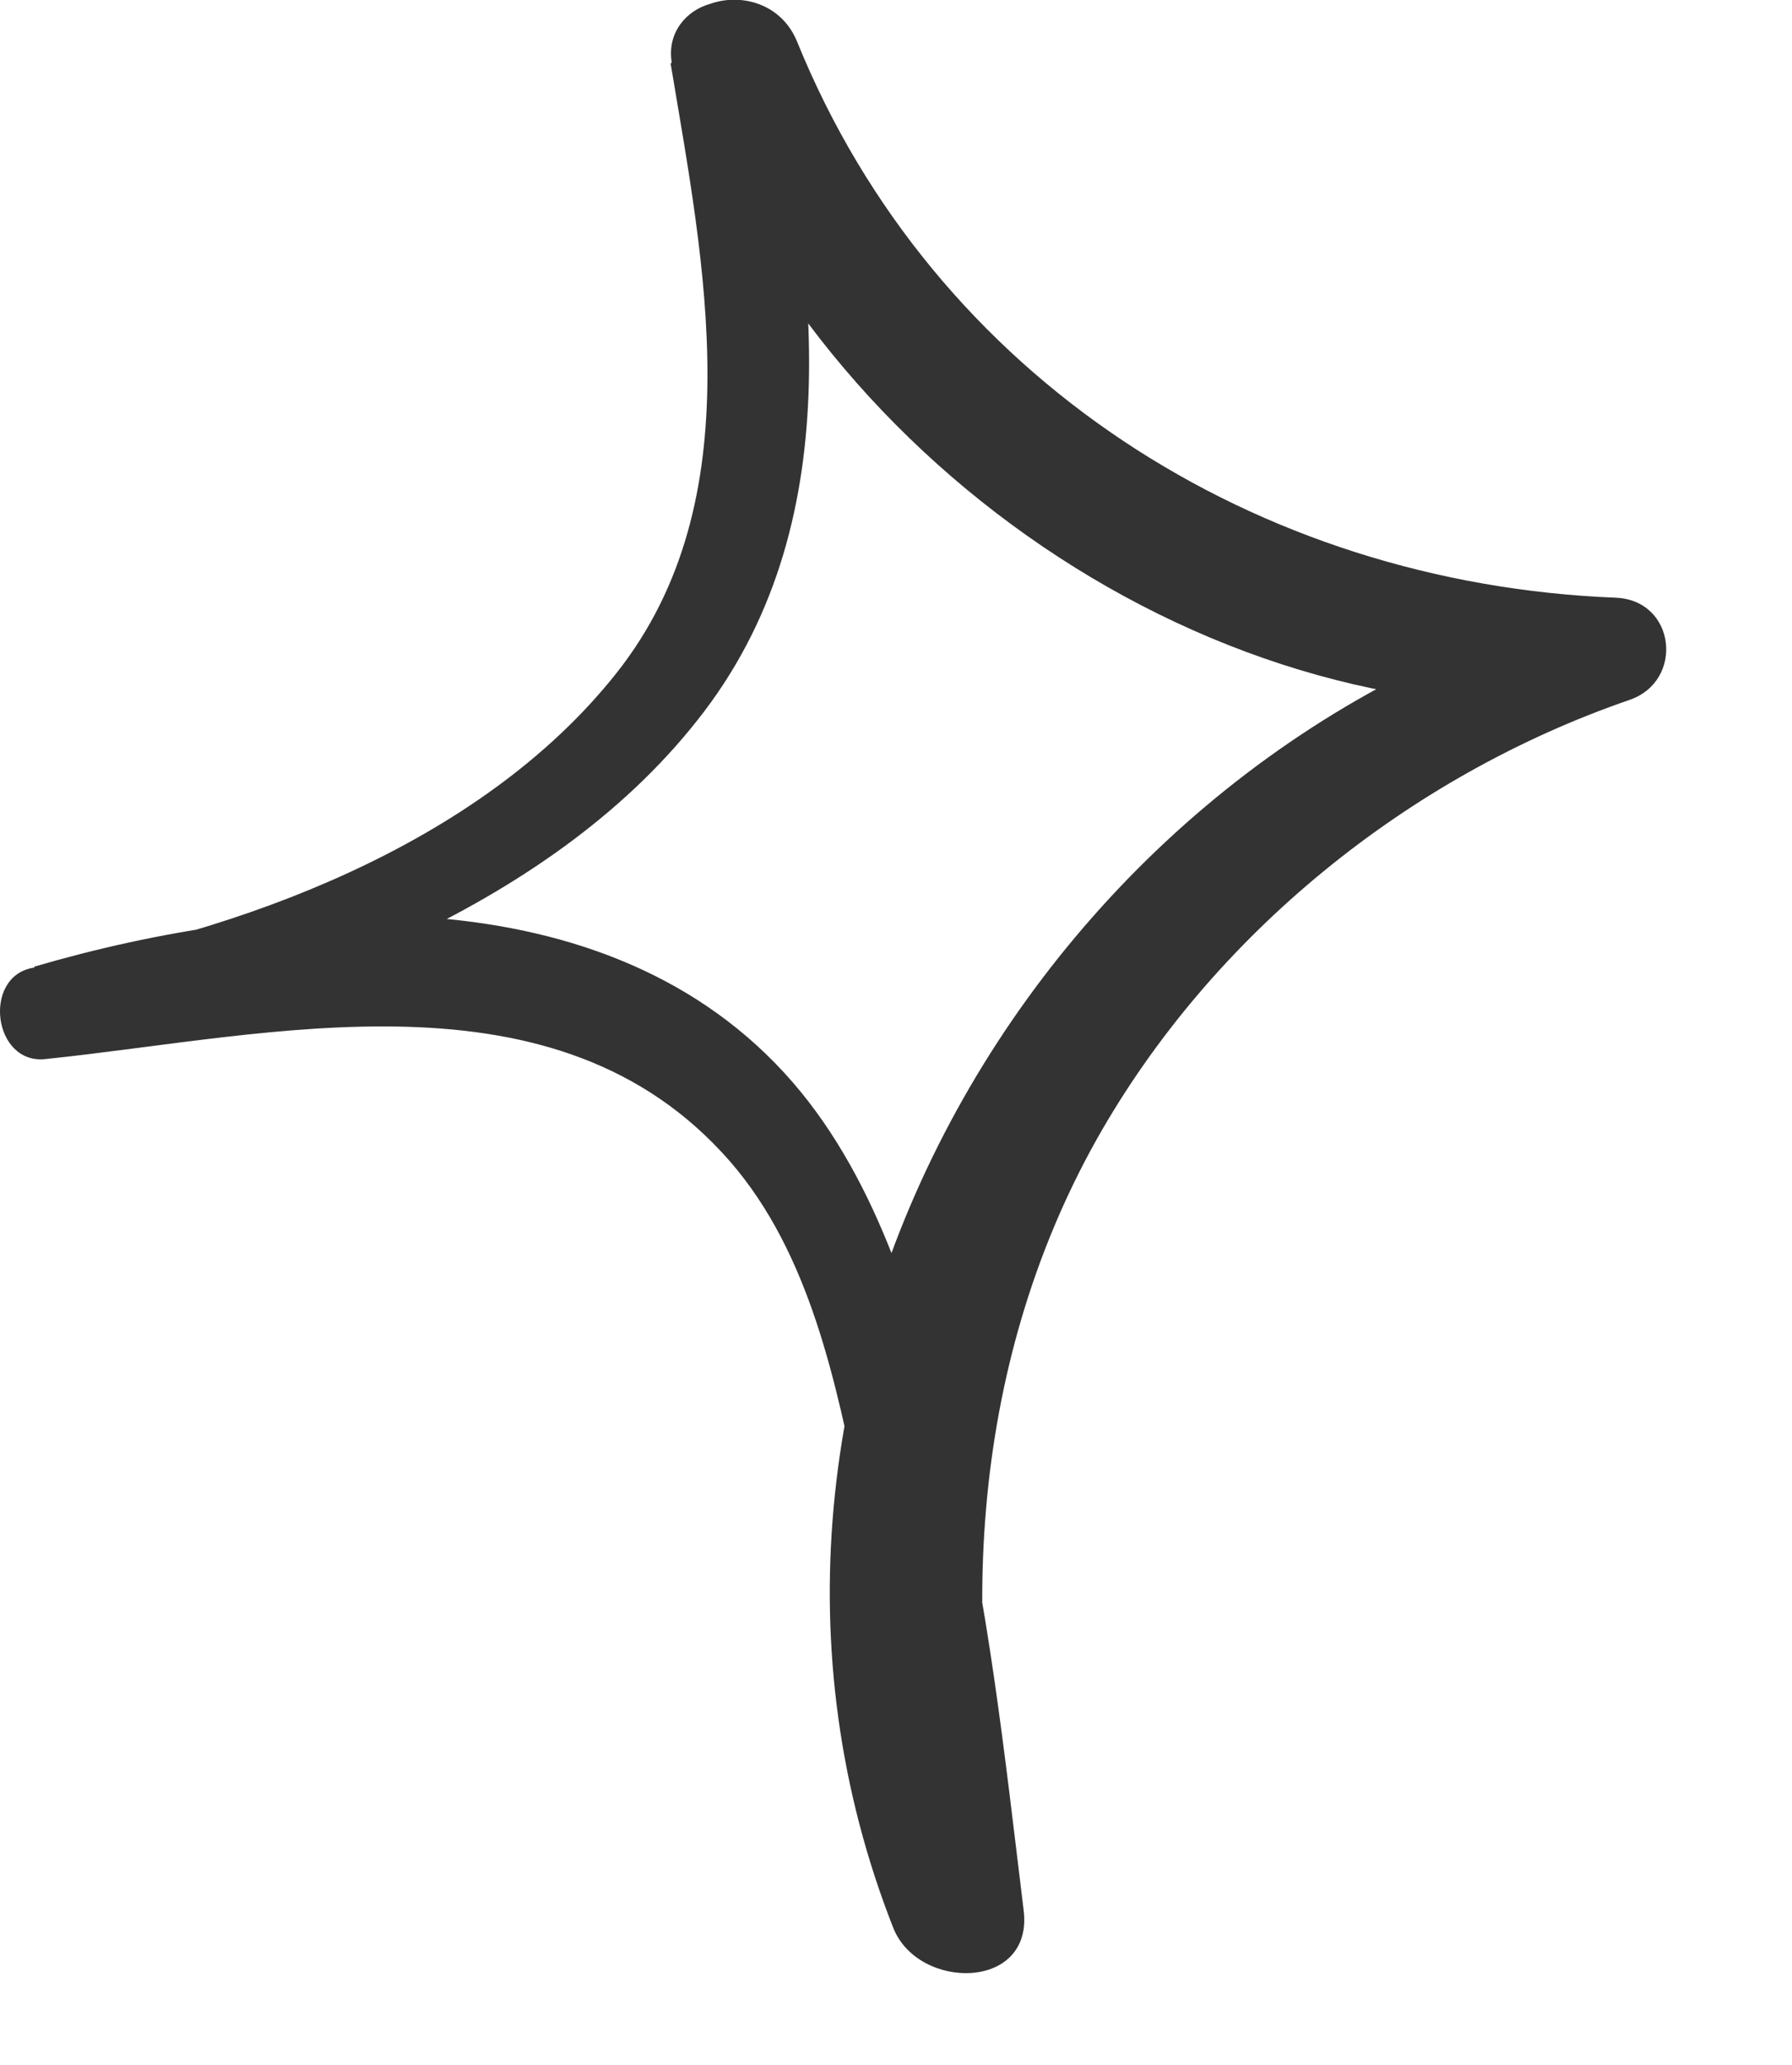 <svg width="33" height="38" viewBox="0 0 33 38" fill="none" xmlns="http://www.w3.org/2000/svg">
<g clip-path="url(#clip0_3_168)">
<path d="M12.35 1.17C12.96 4.84 13.88 9.2 11.35 12.39C8.82 15.58 4.34 17.17 0.61 17.81C-0.33 17.97 -0.13 19.6 0.84 19.49C5 19.06 10.24 17.71 13.44 21.37C14.92 23.07 15.4 25.46 15.84 27.61C16.34 30.08 16.61 32.66 16.39 35.17L18.79 34.84C17.6 30.22 17.83 25.18 20.2 20.96C22.32 17.2 25.94 14.28 30.01 12.88C31.02 12.53 30.86 11.05 29.76 11C23.14 10.74 17.2 6.97 14.68 0.77C14.14 -0.56 11.99 -0.06 12.47 1.38C14.78 8.37 22.36 13.7 29.77 12.91L29.52 11.03C19.22 13.68 12.44 25.3 16.45 35.48C16.91 36.64 19.04 36.64 18.85 35.15C18.5 32.29 18.2 29.45 17.5 26.64C16.92 24.31 16.2 21.77 14.6 19.92C11.2 16 5.11 16.48 0.63 17.79L1.09 19.44C5.31 18.42 10.24 16.69 12.97 13.09C15.7 9.49 15 4.73 14.09 0.68C13.83 -0.45 12.19 0.04 12.37 1.15L12.35 1.17Z" fill="#333333"/>
</g>
<defs>
<clipPath id="clip0_3_168">
<rect width="32.92" height="37.53" fill="white"/>
</clipPath>
</defs>
</svg>
